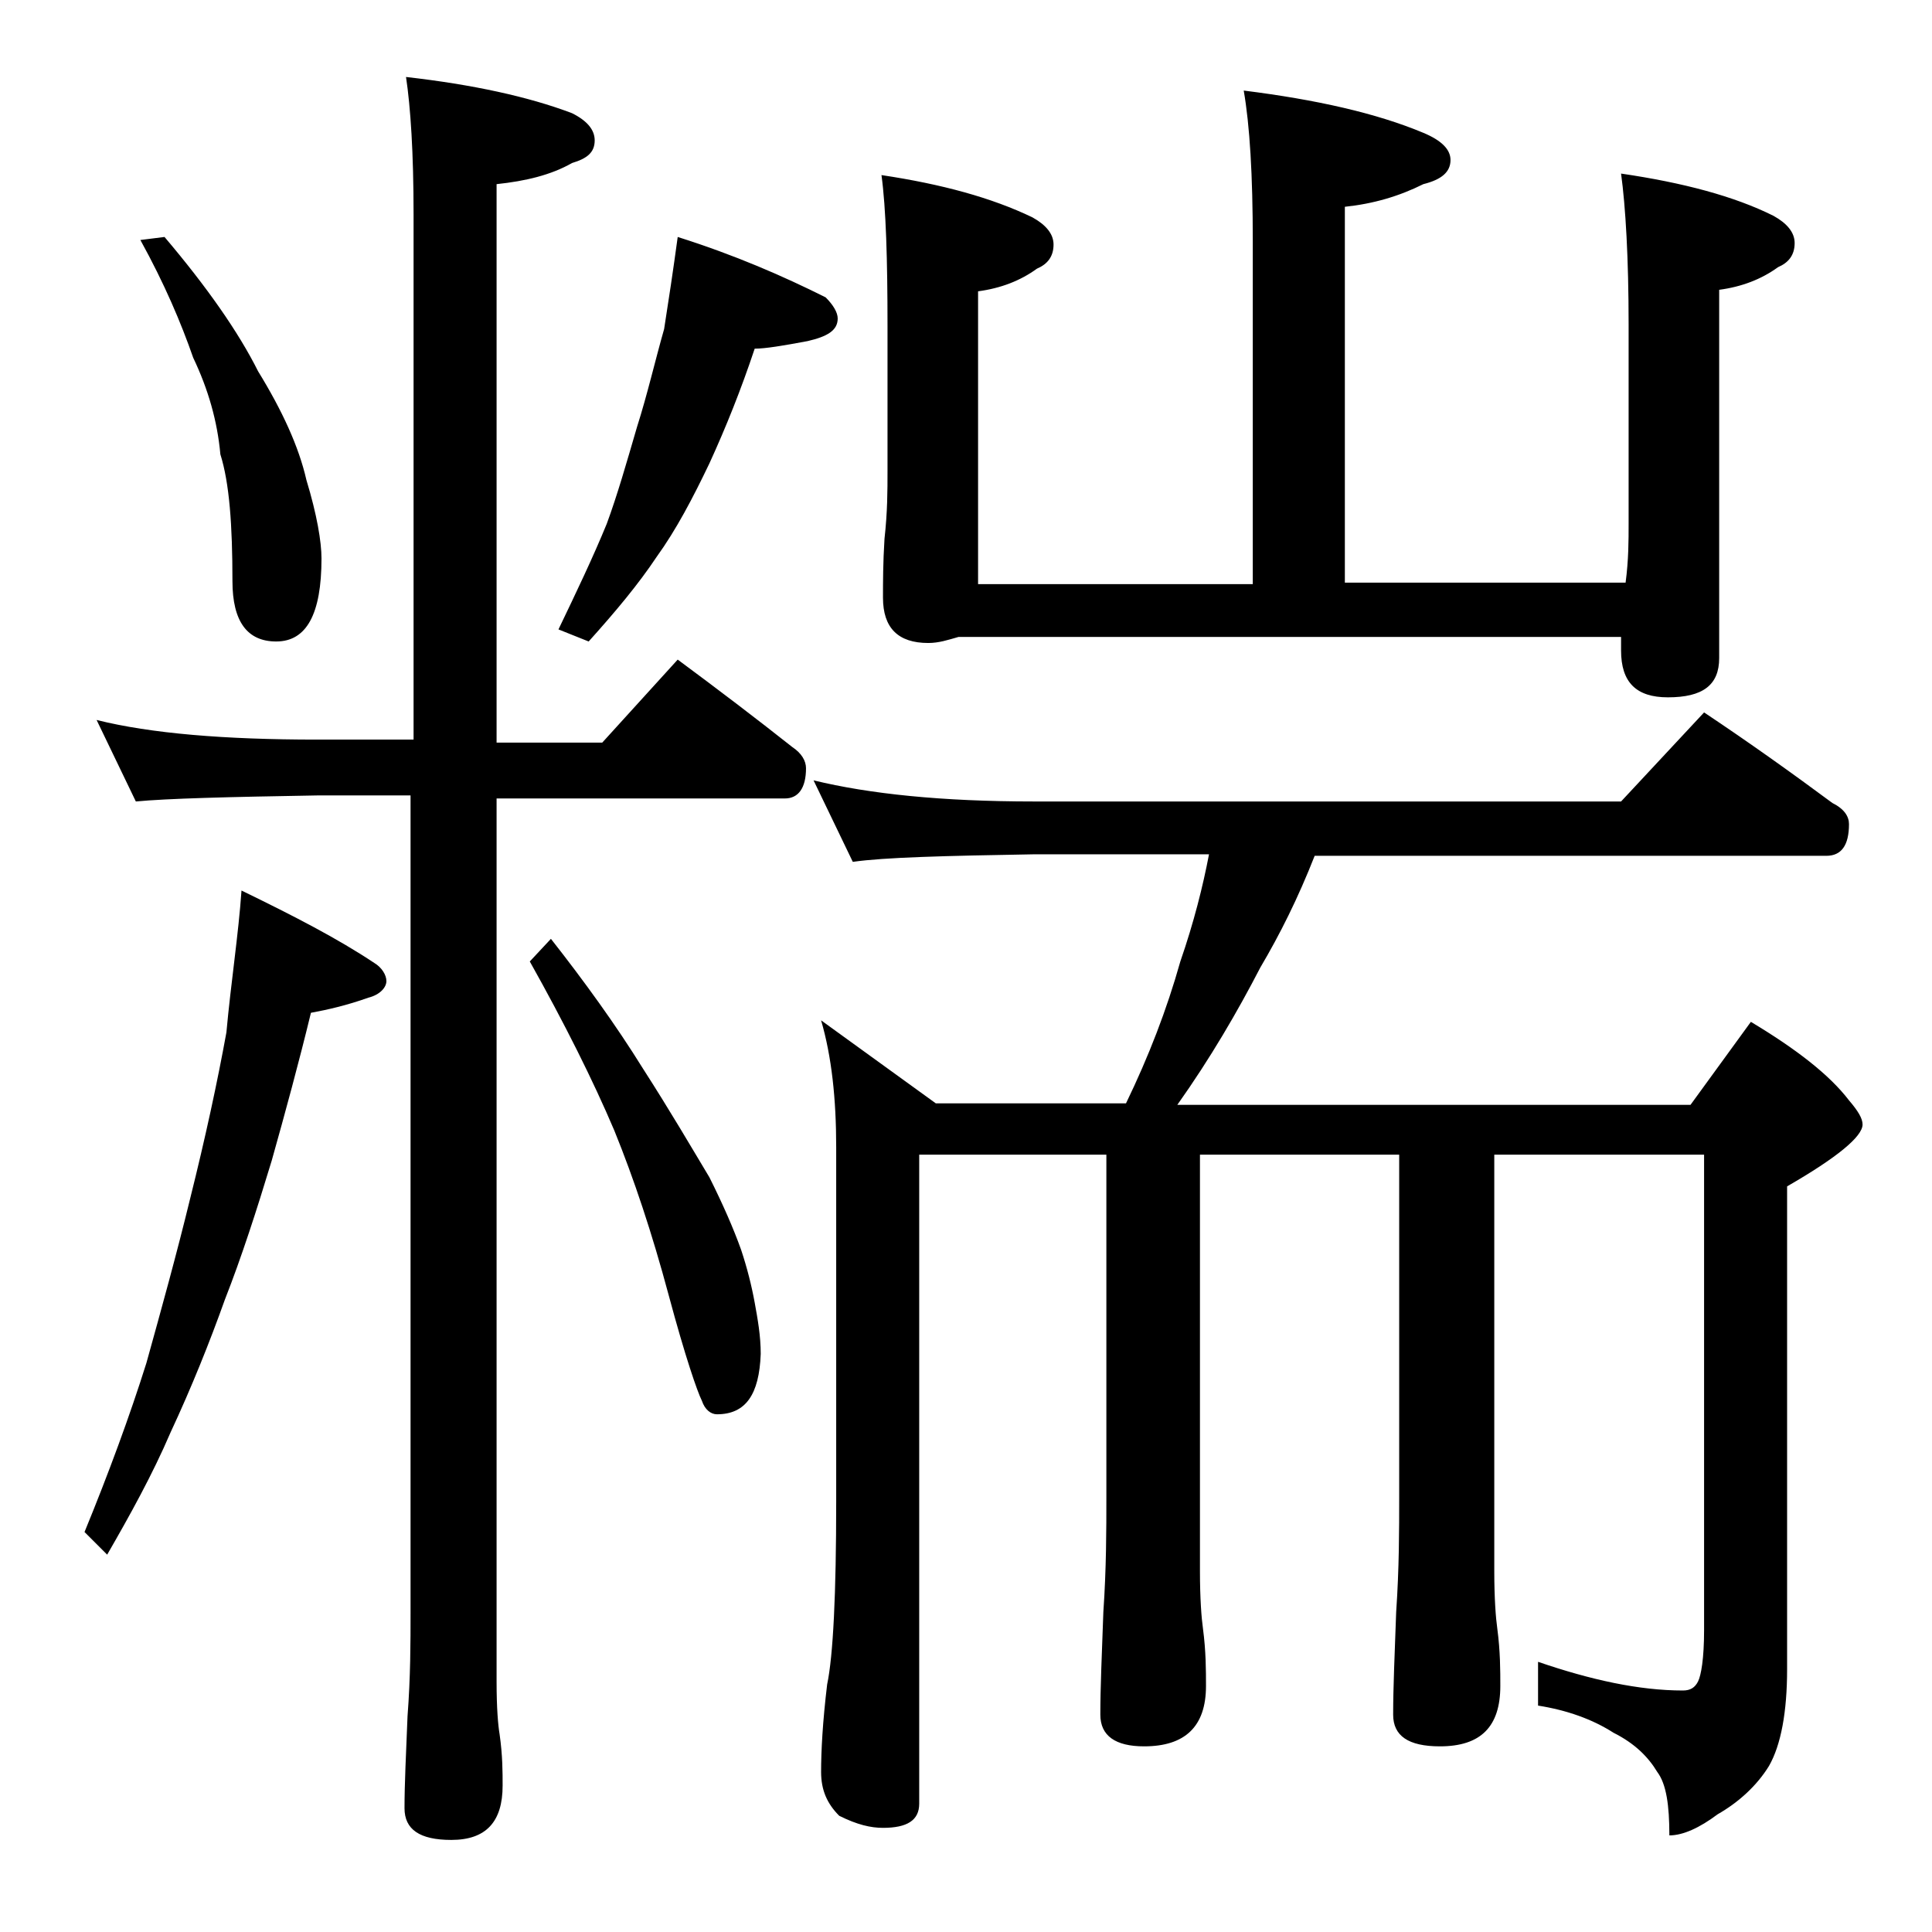 <?xml version="1.0" encoding="utf-8"?>
<!-- Generator: Adobe Illustrator 18.0.0, SVG Export Plug-In . SVG Version: 6.00 Build 0)  -->
<!DOCTYPE svg PUBLIC "-//W3C//DTD SVG 1.1//EN" "http://www.w3.org/Graphics/SVG/1.1/DTD/svg11.dtd">
<svg version="1.1" id="Layer_1" xmlns="http://www.w3.org/2000/svg" xmlns:xlink="http://www.w3.org/1999/xlink" x="0px" y="0px"
	 viewBox="0 0 128 128" enable-background="new 0 0 128 128" xml:space="preserve">
<path d="M16,59c3.5,1.7,6.4,3.2,8.8,4.8c0.5,0.3,0.8,0.8,0.8,1.2s-0.4,0.9-1.2,1.1c-1.4,0.5-2.7,0.8-3.8,1c-0.8,3.3-1.7,6.6-2.6,9.8
	c-1,3.3-2,6.4-3.1,9.2c-1,2.8-2.2,5.8-3.6,8.8c-1.2,2.8-2.7,5.5-4.2,8.1l-1.5-1.5c1.6-3.9,3-7.7,4.1-11.2c1-3.6,2-7.2,2.9-10.9
	c1-4,1.8-7.7,2.4-11C15.3,65.1,15.8,61.9,16,59z M6.4,47.7C10,48.6,14.9,49,21,49h6.4V14.2c0-4.1-0.2-7.1-0.5-9.1
	c4.4,0.5,8.1,1.3,11,2.4c1,0.5,1.5,1.1,1.5,1.8c0,0.8-0.5,1.2-1.5,1.5c-1.4,0.8-3.1,1.2-5,1.4v37h7l5-5.5c2.7,2,5.2,3.9,7.6,5.8
	c0.6,0.4,0.9,0.9,0.9,1.4c0,1.3-0.5,2-1.4,2H32.9v58.5c0,1.8,0.1,2.9,0.2,3.5c0.2,1.4,0.2,2.5,0.2,3.4c0,2.4-1.1,3.6-3.4,3.6
	c-2.1,0-3.1-0.7-3.1-2.1c0-1.6,0.1-3.6,0.2-6.1c0.2-2.6,0.2-4.9,0.2-6.9V52.7H21c-5.9,0.1-9.9,0.2-12,0.4L6.4,47.7z M10.9,15.7
	c2.8,3.3,4.9,6.3,6.2,8.9c1.6,2.6,2.7,5,3.2,7.2c0.7,2.3,1,4.1,1,5.2c0,3.7-1,5.5-3,5.5c-1.9,0-2.9-1.3-2.9-4c0-3.7-0.2-6.5-0.8-8.4
	c-0.2-2.2-0.8-4.3-1.8-6.4c-0.8-2.3-1.9-4.9-3.5-7.8L10.9,15.7z M36.5,62.2c2.2,2.8,4.3,5.7,6.1,8.6c1.8,2.8,3.2,5.2,4.4,7.2
	c0.9,1.8,1.6,3.4,2.1,4.8c0.4,1.2,0.7,2.4,0.9,3.5c0.2,1.1,0.4,2.2,0.4,3.4c-0.1,2.7-1,4-2.9,4c-0.4,0-0.8-0.3-1-0.9
	c-0.3-0.6-1.1-2.9-2.2-7c-1.1-4.1-2.3-7.7-3.6-10.9c-1.4-3.3-3.3-7.1-5.6-11.2L36.5,62.2z M44.9,15.7c3.8,1.2,7,2.6,9.8,4
	c0.5,0.5,0.8,1,0.8,1.4c0,0.8-0.7,1.2-2,1.5c-1.6,0.3-2.8,0.5-3.5,0.5c-0.9,2.7-1.9,5.2-3,7.6c-1.1,2.3-2.2,4.4-3.5,6.2
	c-1.2,1.8-2.7,3.6-4.5,5.6L37,41.7c1.2-2.5,2.3-4.8,3.2-7c0.7-1.9,1.3-4,2-6.4c0.7-2.2,1.2-4.4,1.8-6.5
	C44.3,19.9,44.6,17.9,44.9,15.7z M53.9,51.7c3.7,0.9,8.5,1.4,14.6,1.4h38.9l5.5-5.9c3,2,5.8,4,8.5,6c0.8,0.4,1.1,0.9,1.1,1.4
	c0,1.4-0.5,2.1-1.5,2.1H87.1c-1.1,2.8-2.3,5.2-3.6,7.4c-1.5,2.9-3.3,6-5.5,9.1h34l4-5.5c3,1.8,5.2,3.5,6.5,5.2
	c0.6,0.7,0.9,1.2,0.9,1.6c0,0.8-1.7,2.2-5,4.1v32c0,2.8-0.4,5-1.2,6.4c-0.8,1.3-2,2.4-3.4,3.2c-1.2,0.9-2.3,1.4-3.2,1.4
	c0-2-0.2-3.4-0.8-4.2c-0.6-1-1.5-1.9-2.9-2.6c-1.4-0.9-3.1-1.5-5-1.8v-2.9c3.5,1.2,6.7,1.9,9.6,1.9c0.5,0,0.8-0.2,1-0.6
	c0.2-0.4,0.4-1.5,0.4-3.4V76.5H99v27.6c0,1.8,0.1,3.1,0.2,3.8c0.2,1.5,0.2,2.8,0.2,3.8c0,2.7-1.3,4-4,4c-2.1,0-3.1-0.7-3.1-2.1
	c0-1.8,0.1-4,0.2-6.8c0.2-2.9,0.2-5.5,0.2-7.6V76.5H79.5v27.6c0,1.8,0.1,3.1,0.2,3.8c0.2,1.5,0.2,2.8,0.2,3.8c0,2.7-1.4,4-4.1,4
	c-1.9,0-2.9-0.7-2.9-2.1c0-1.8,0.1-4,0.2-6.8c0.2-2.9,0.2-5.5,0.2-7.6V76.5H60.9v43c0,1.1-0.8,1.6-2.4,1.6c-0.8,0-1.7-0.2-2.9-0.8
	c-0.8-0.8-1.2-1.7-1.2-2.9c0-1.4,0.1-3.3,0.4-5.8c0.4-1.9,0.6-6,0.6-12.1V76c0-3.2-0.3-6-1-8.4l7.6,5.5h12.6
	c1.5-3.1,2.7-6.2,3.6-9.4c0.9-2.6,1.5-5,1.9-7.1H68.5c-5.9,0.1-9.9,0.2-12,0.5L53.9,51.7z M82.4,6c4.8,0.6,8.8,1.5,11.9,2.8
	c1.2,0.5,1.8,1.1,1.8,1.8c0,0.8-0.6,1.3-1.8,1.6c-1.6,0.8-3.3,1.3-5.2,1.5v24.9h18.6c0.2-1.5,0.2-2.8,0.2-3.9V21.5
	c0-4.4-0.2-7.8-0.5-10c4.1,0.6,7.5,1.5,10.1,2.8c0.9,0.5,1.4,1.1,1.4,1.8c0,0.8-0.4,1.3-1.1,1.6c-1.1,0.8-2.4,1.3-3.9,1.5v24.4
	c0,1.8-1.1,2.6-3.4,2.6c-2.1,0-3.1-1-3.1-3.1v-0.9H63.5c-0.7,0.2-1.3,0.4-2,0.4c-2,0-3-1-3-3c0-1,0-2.3,0.1-3.9
	c0.2-1.8,0.2-3.2,0.2-4.5v-9.6c0-4.4-0.1-7.8-0.4-10c4,0.6,7.3,1.5,10,2.8c0.9,0.5,1.4,1.1,1.4,1.8c0,0.8-0.4,1.3-1.1,1.6
	c-1.1,0.8-2.4,1.3-3.9,1.5v19.4H83V16C83,11.6,82.8,8.3,82.4,6z"/>
</svg>
